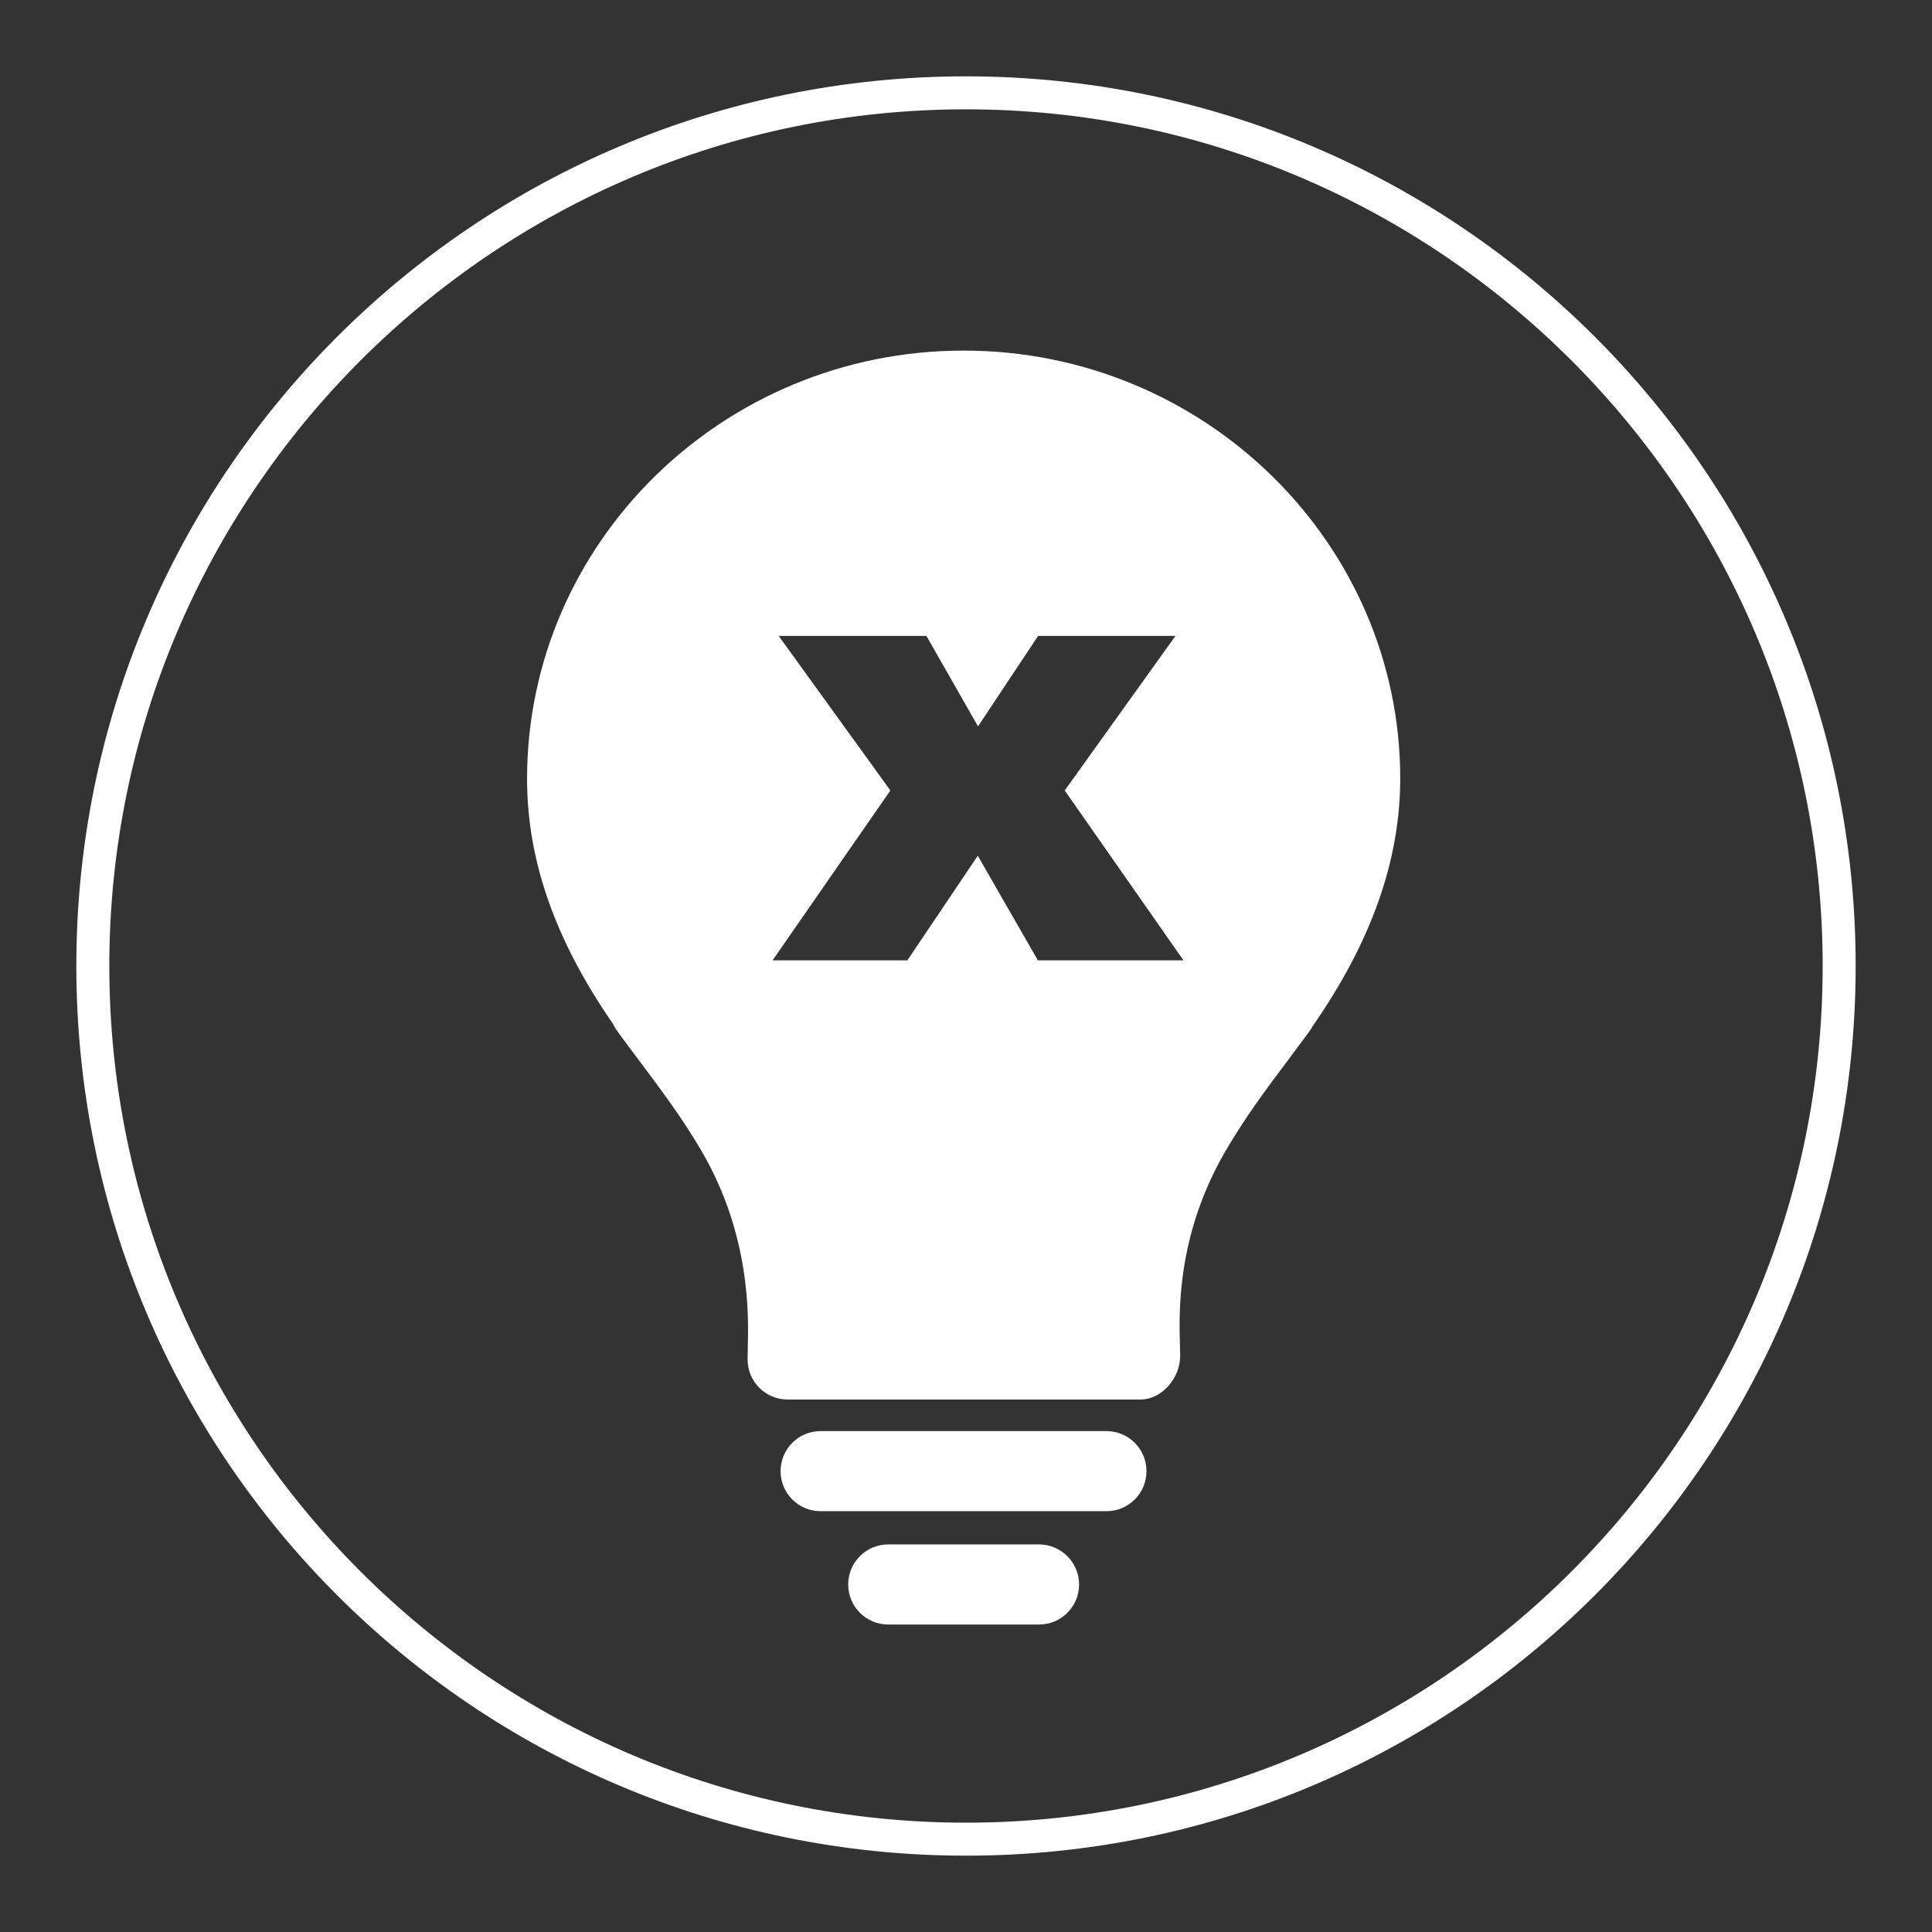 <?xml version="1.0" encoding="utf-8"?>
<!-- Generator: Adobe Illustrator 25.2.3, SVG Export Plug-In . SVG Version: 6.00 Build 0)  -->
<svg version="1.1" id="Layer_1" xmlns="http://www.w3.org/2000/svg" xmlns:xlink="http://www.w3.org/1999/xlink" x="0px" y="0px"
	 viewBox="0 0 82 82" style="enable-background:new 0 0 82 82;" xml:space="preserve">
<rect x="0" y="0" width="82" height="82" fill="#333333" stroke="none"/>
<style type="text/css">
	.st0{fill:#FFFFFF;}
</style>
<g>
	<g>
		<path class="st0" d="M41,4.64c20.05,0,36.36,16.31,36.36,36.36S61.05,77.36,41,77.36S4.64,61.05,4.64,41S20.95,4.64,41,4.64
			 M41,3.24C20.15,3.24,3.24,20.15,3.24,41S20.15,78.76,41,78.76S78.76,61.85,78.76,41S61.85,3.24,41,3.24L41,3.24z"/>
	</g>
	<g>
		<path class="st0" d="M44.1,65.55h-6.4c-0.94,0-1.7,0.76-1.7,1.7c0,0.94,0.76,1.7,1.7,1.7h6.4c0.94,0,1.7-0.76,1.7-1.7
			C45.8,66.31,45.03,65.55,44.1,65.55z"/>
		<path class="st0" d="M46.96,60.74H34.83c-0.94,0-1.7,0.76-1.7,1.7c0,0.94,0.76,1.7,1.7,1.7h12.13c0.94,0,1.7-0.76,1.7-1.7
			C48.66,61.5,47.9,60.74,46.96,60.74z"/>
		<path class="st0" d="M40.9,14.88c-10.22,0-18.53,8.15-18.53,18.18c0,3.45,1.19,6.85,3.65,10.4c0.05,0.1,0.1,0.2,0.17,0.29
			c0.33,0.46,0.66,0.89,0.98,1.32c0.91,1.22,1.78,2.37,2.61,3.79c2.08,3.57,1.99,7,1.96,8.29l-0.01,0.55c0,0.94,0.76,1.7,1.7,1.7
			h14.96c0.94,0,1.7-0.92,1.7-1.86l-0.01-0.45c-0.04-1.4-0.14-4.67,1.93-8.23c0.83-1.42,1.69-2.58,2.61-3.8
			c0.32-0.43,0.65-0.87,0.98-1.32c0.04-0.06,0.08-0.12,0.11-0.18c2.5-3.6,3.72-7.05,3.72-10.53C59.42,23.03,51.11,14.88,40.9,14.88z
			 M44.05,40.76l-2.55-4.44l-2.99,4.44h-5.72l5-7.21l-4.74-6.56h6.27l2.19,3.84l2.55-3.84h5.83l-4.7,6.56l5.04,7.21H44.05z"/>
	</g>
</g>
</svg>
